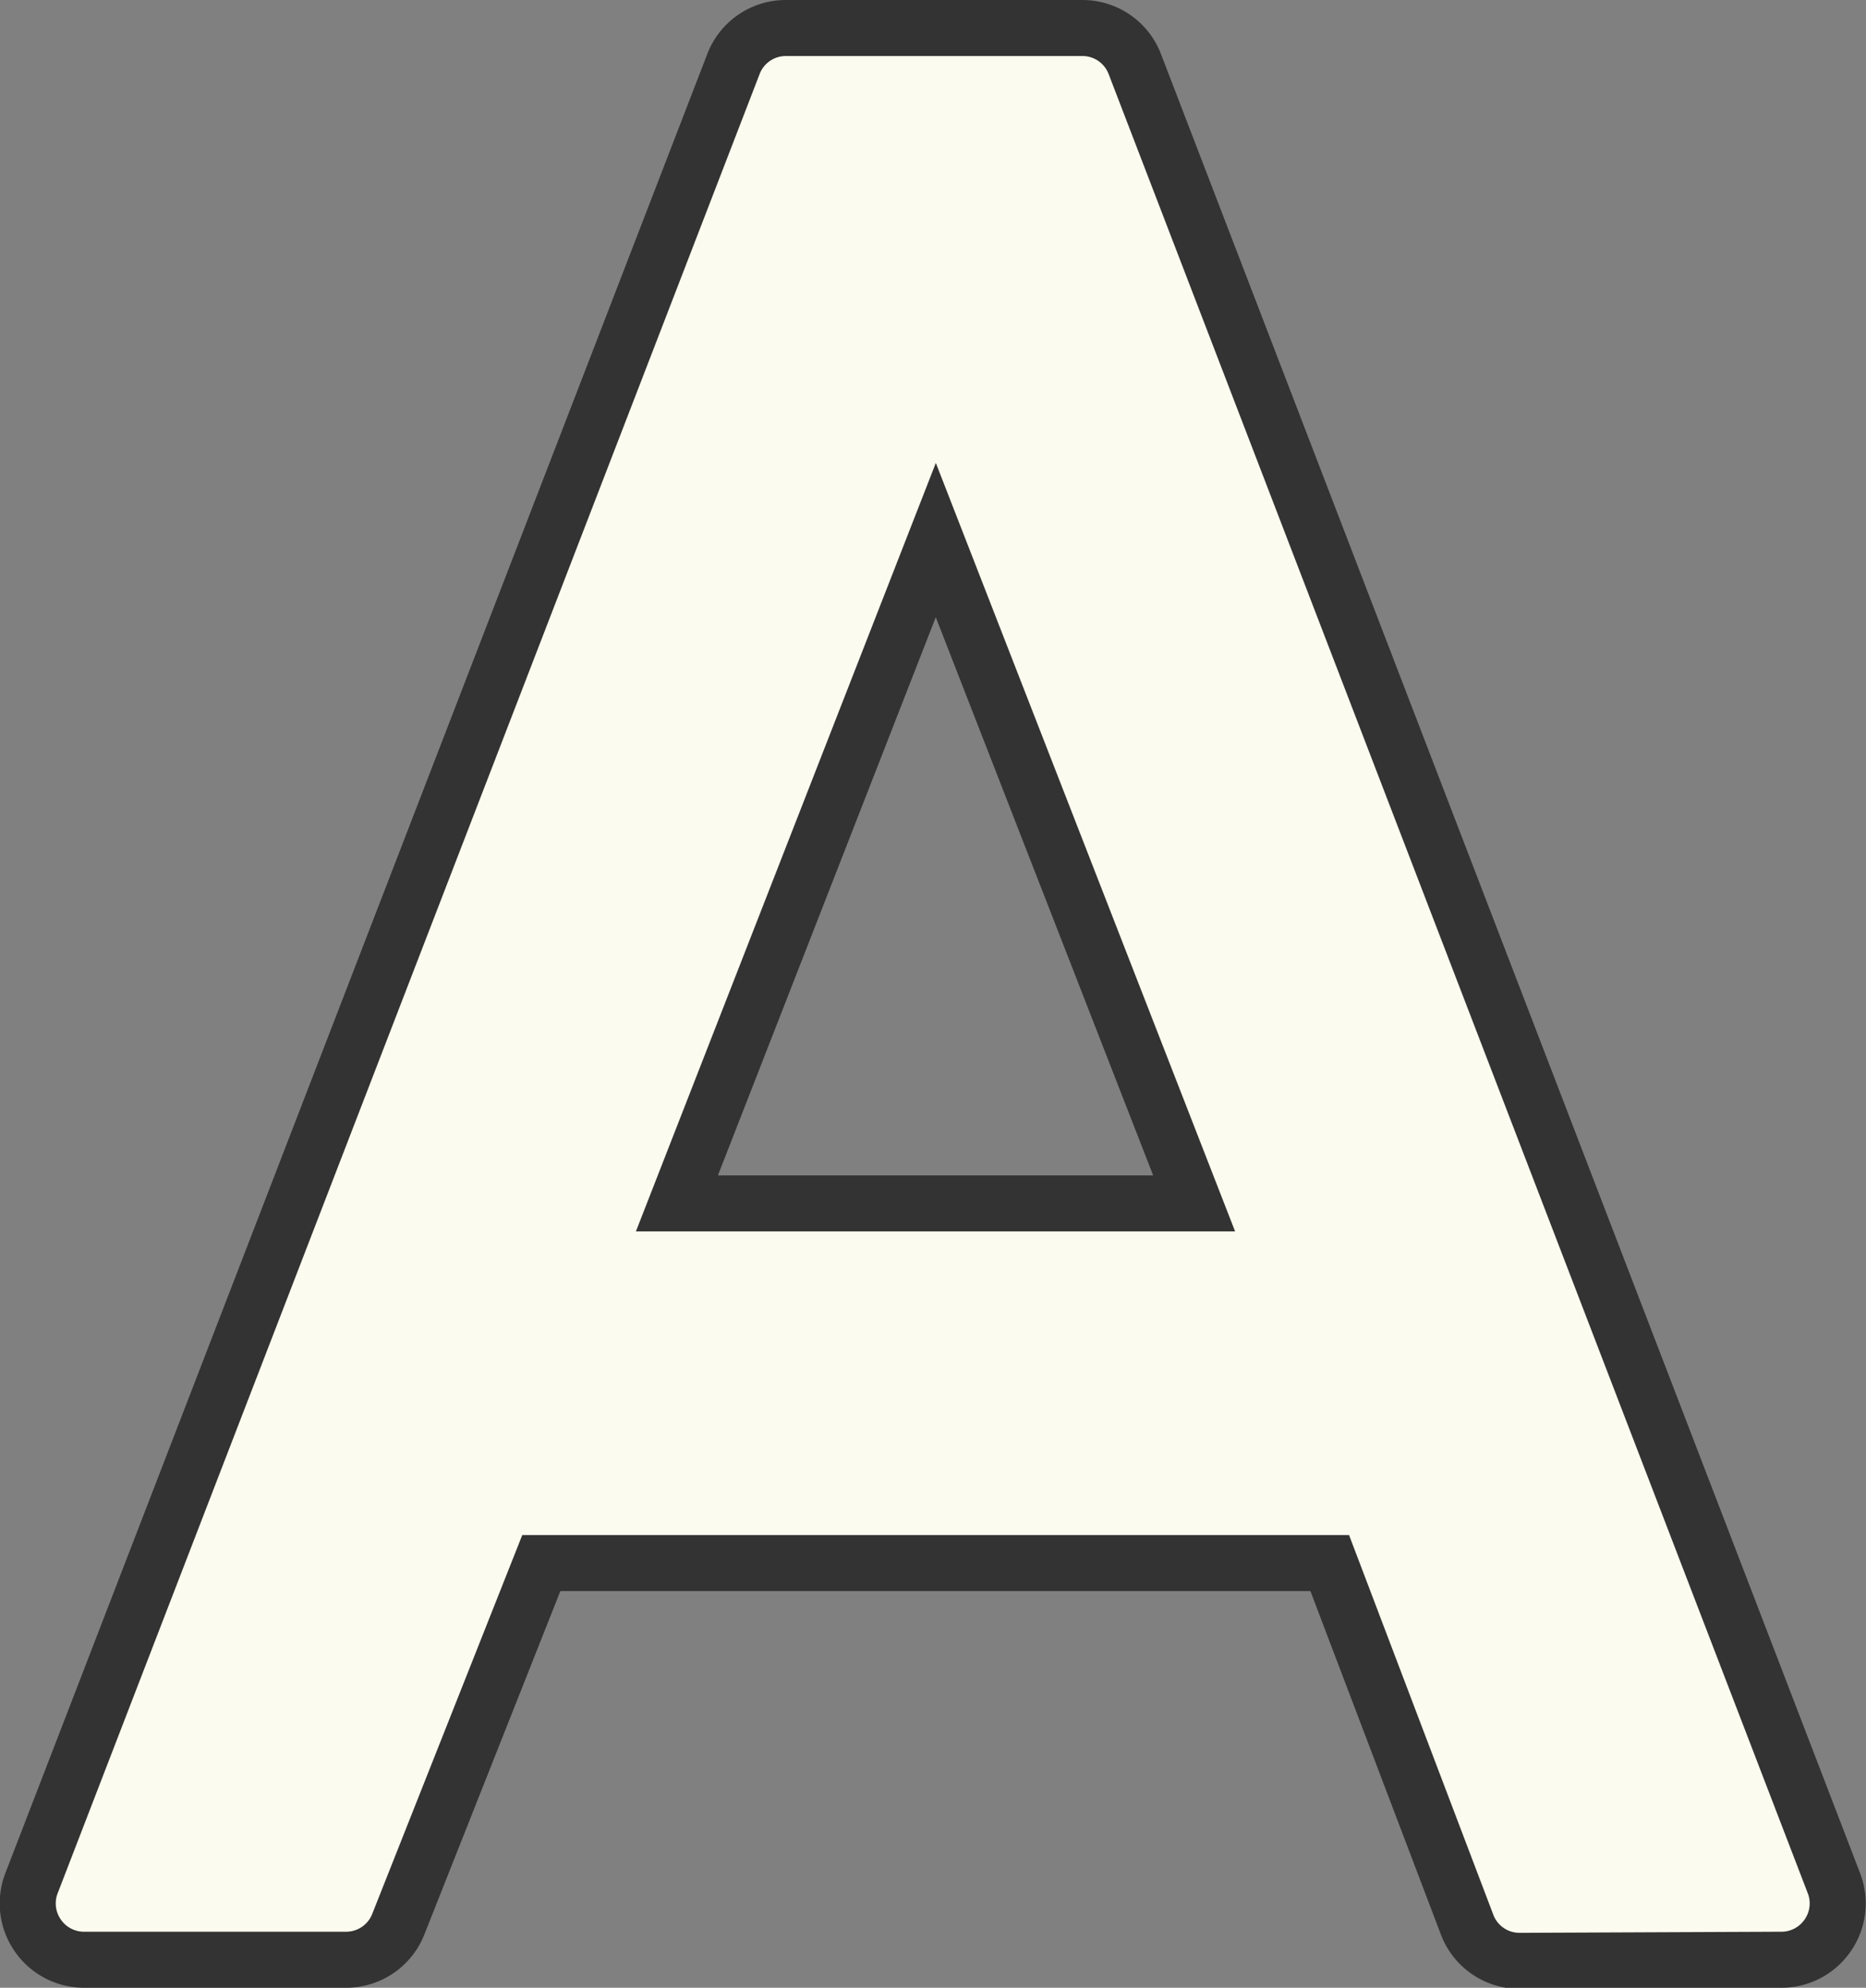 <svg xmlns="http://www.w3.org/2000/svg" width="33.3" height="35.48" viewBox="0 0 33.3 35.48"><rect x="0" y="0" width="33.3" height="35.48" fill="#808080" stroke="none"/><defs><style>.cls-1{fill:#fbfbef;}.cls-2{fill:none;stroke:#333;stroke-miterlimit:10;}</style></defs><g id="レイヤー_2" data-name="レイヤー 2"><g id="contents"><path class="cls-1" d="M27.81,35a1,1,0,0,1-.94-.65l-2.45-6.45H10.35L7.8,34.34a1,1,0,0,1-.93.64H2.19a1,1,0,0,1-.83-.44,1,1,0,0,1-.11-.92L13.78,1.14A1,1,0,0,1,14.71.5H20a1,1,0,0,1,.94.64L33.42,33.62a1,1,0,0,1-.11.92,1,1,0,0,1-.83.44ZM17.39,9.64,12.77,21.48H22L17.39,9.64v0Z" transform="translate(-0.69)"/><path class="cls-2" d="M27.81,35a1,1,0,0,1-.94-.65l-2.45-6.45H10.35L7.8,34.34a1,1,0,0,1-.93.64H2.19a1,1,0,0,1-.83-.44,1,1,0,0,1-.11-.92L13.78,1.14A1,1,0,0,1,14.71.5H20a1,1,0,0,1,.94.64L33.42,33.62a1,1,0,0,1-.11.92,1,1,0,0,1-.83.44ZM17.39,9.64,12.77,21.48H22L17.39,9.64v0Z" transform="translate(-0.69)"/></g></g></svg>